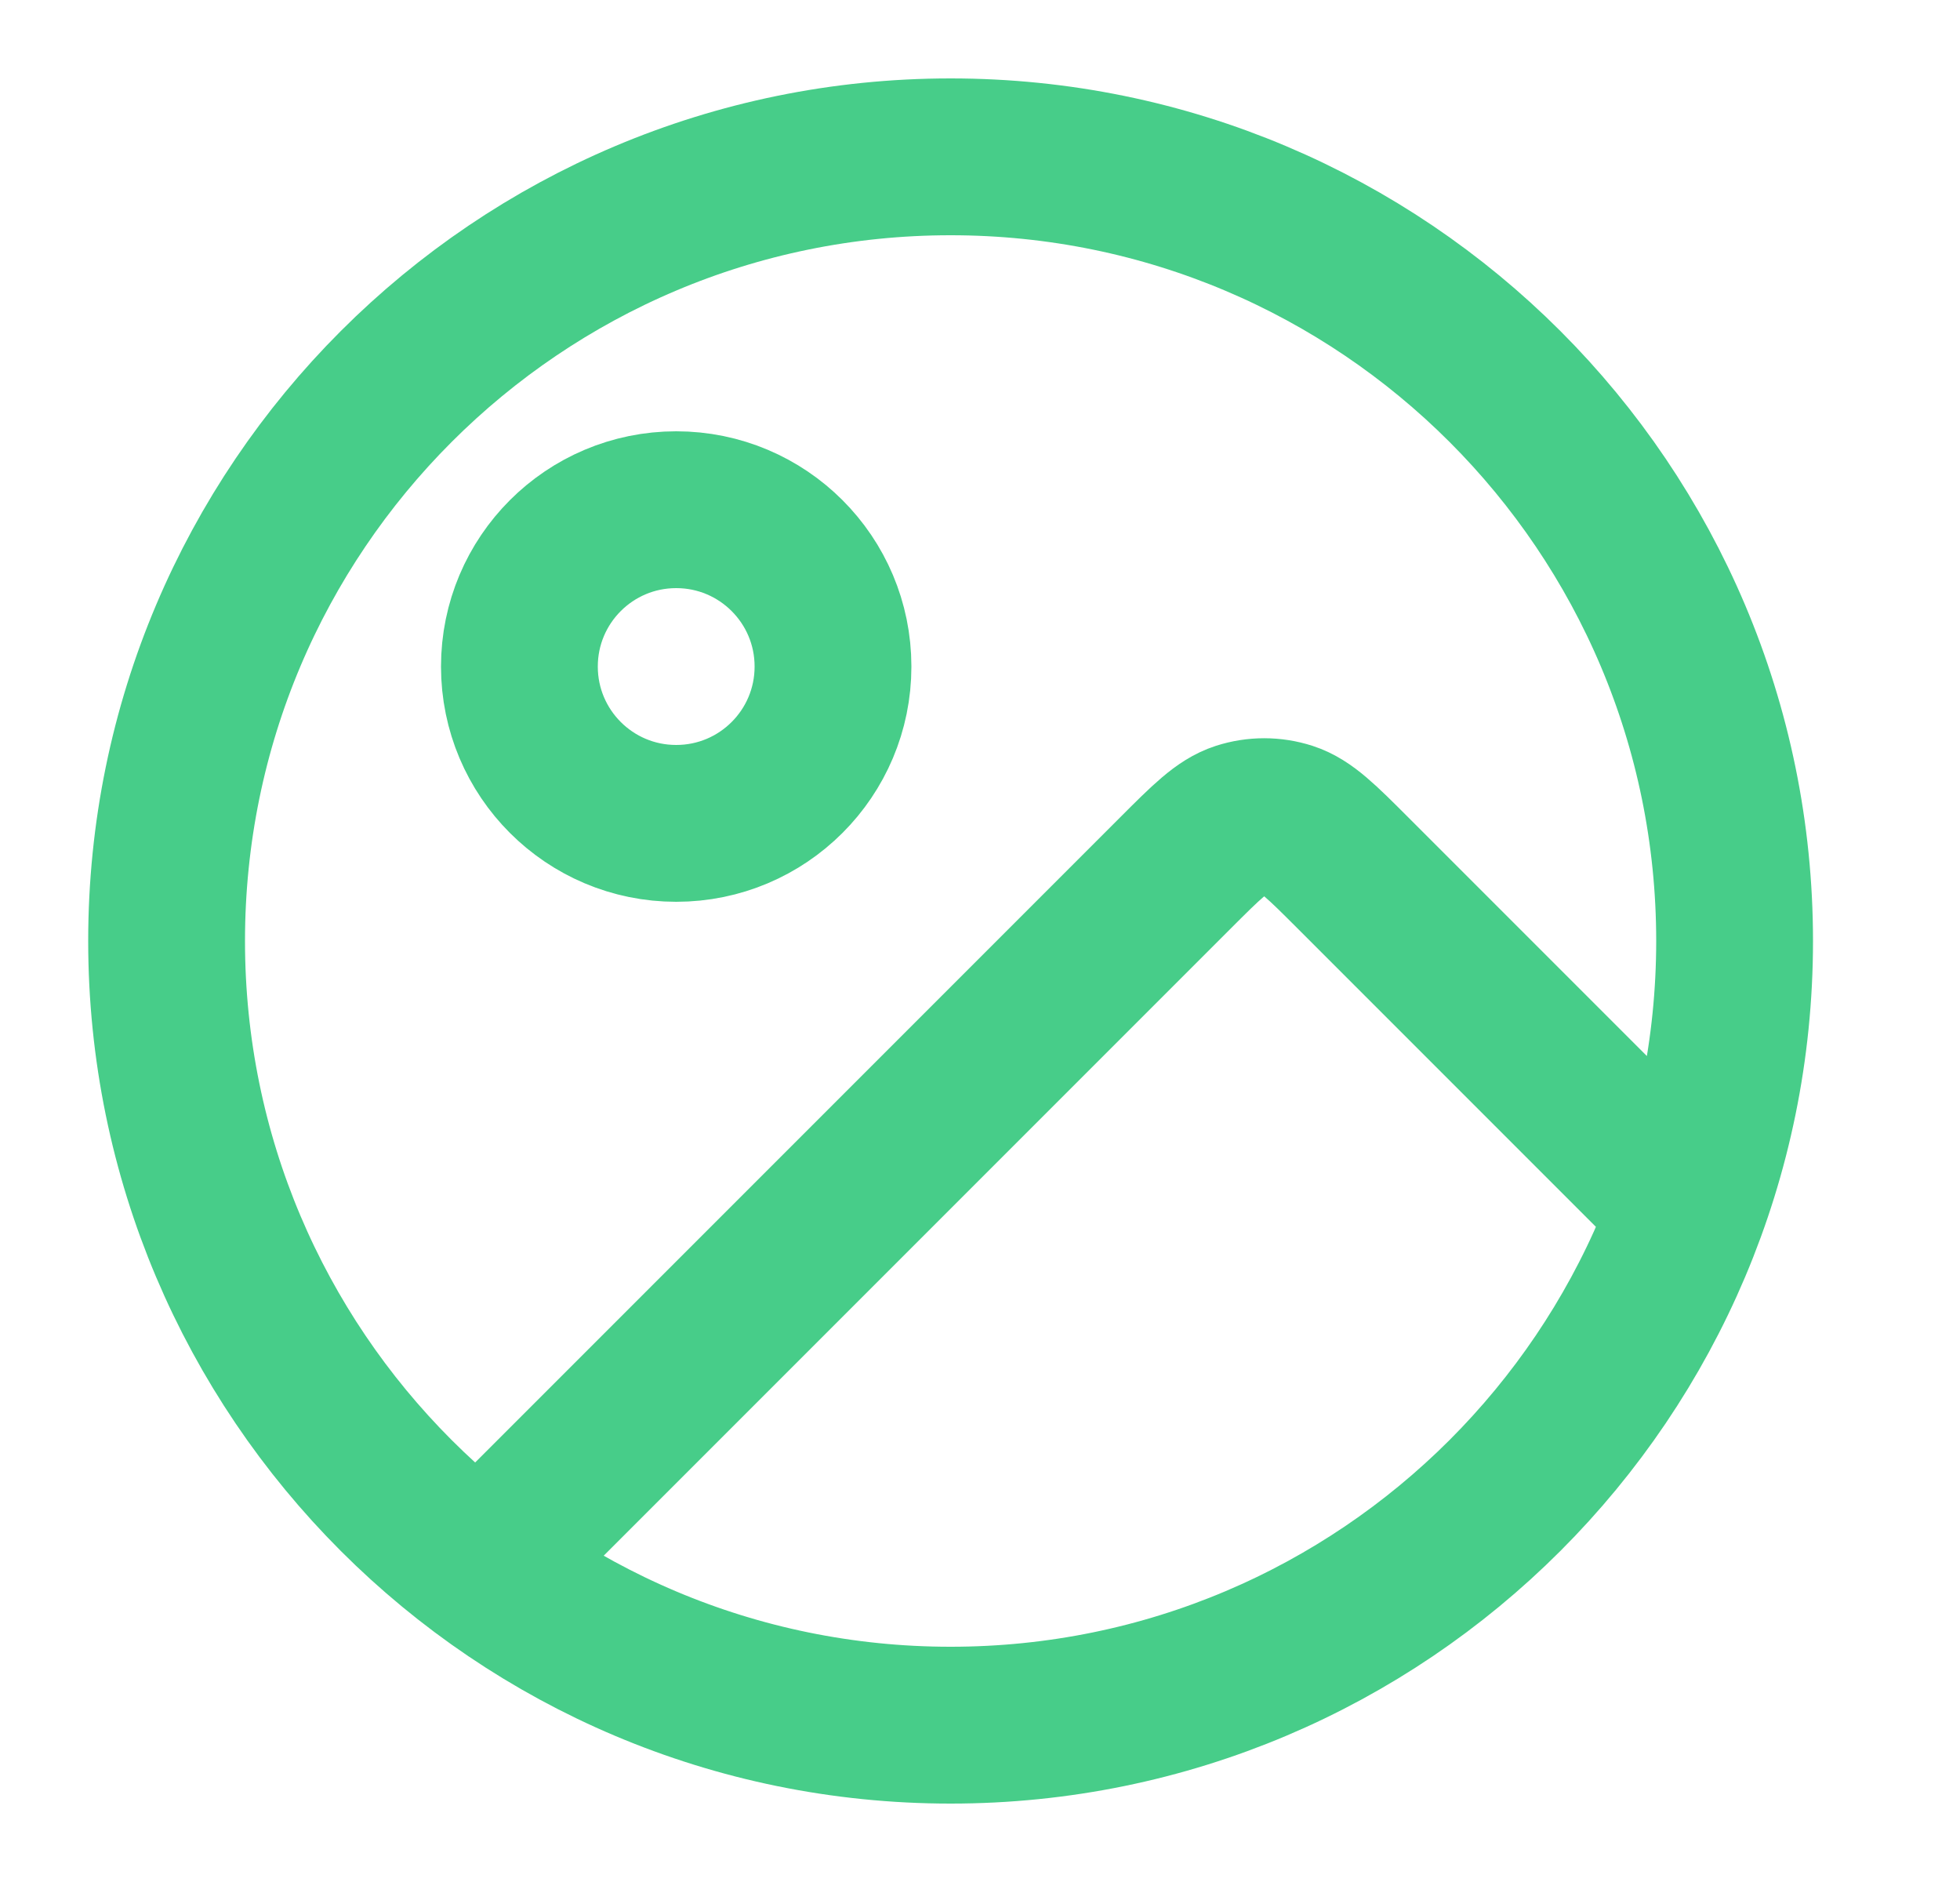 <?xml version="1.0" encoding="UTF-8"?> <svg xmlns="http://www.w3.org/2000/svg" width="25" height="24" viewBox="0 0 25 24" fill="none"><path d="M6.125 20L14.994 11.131C15.39 10.735 15.588 10.537 15.816 10.463C16.017 10.398 16.233 10.398 16.434 10.463C16.662 10.537 16.86 10.735 17.256 11.131L21.53 15.405M10.625 8.5C10.625 9.605 9.73 10.5 8.625 10.5C7.52 10.5 6.625 9.605 6.625 8.5C6.625 7.395 7.52 6.5 8.625 6.5C9.73 6.5 10.625 7.395 10.625 8.5ZM22.125 12C22.125 17.523 17.648 22 12.125 22C6.602 22 2.125 17.523 2.125 12C2.125 6.477 6.602 2 12.125 2C17.648 2 22.125 6.477 22.125 12Z" stroke="#47CD89" stroke-width="2" stroke-linecap="round" stroke-linejoin="round"></path></svg> 
